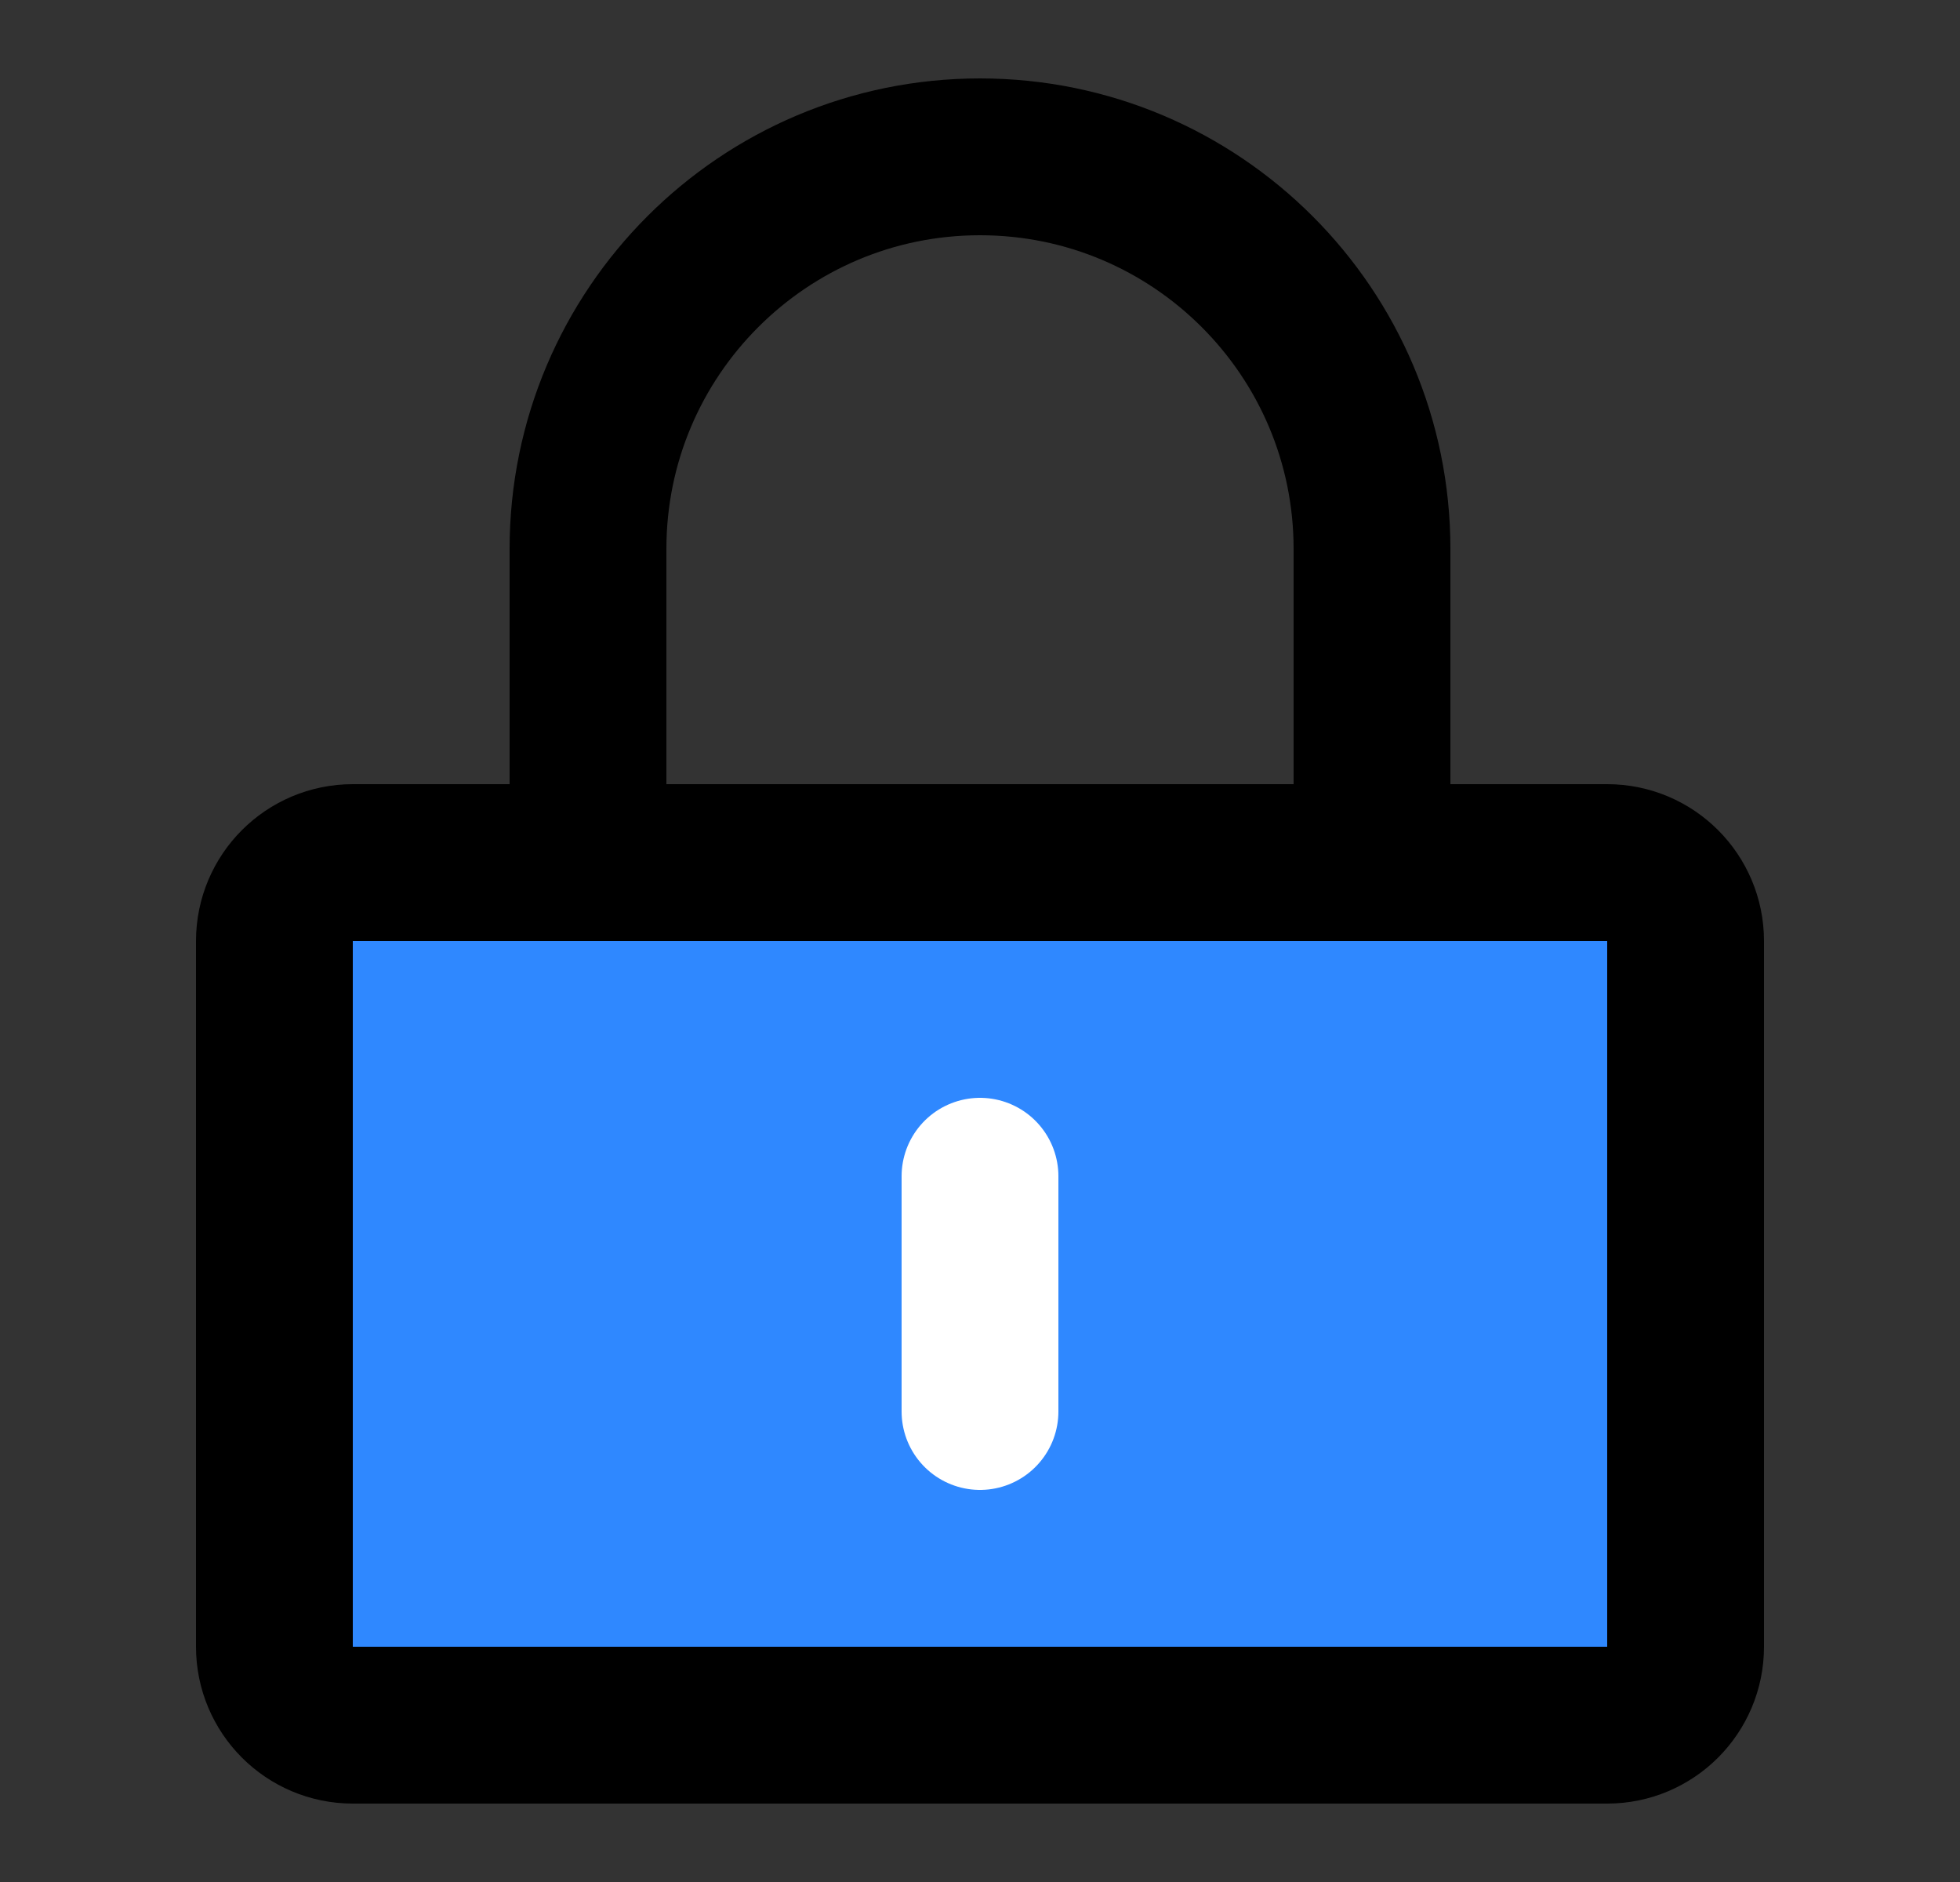 <svg xmlns="http://www.w3.org/2000/svg" width="25" height="24" viewBox="0 0 25 24" fill="none"><rect x="0" y="0" width="25" height="24" fill="#333333" stroke="none"/><path d="M20.5 11H4.5C3.948 11 3.5 11.448 3.5 12V21C3.5 21.552 3.948 22 4.5 22H20.5C21.052 22 21.5 21.552 21.5 21V12C21.5 11.448 21.052 11 20.5 11Z" fill="#2F88FF" stroke="black" stroke-width="2" stroke-linejoin="round"></path><path d="M7.5 11V7C7.5 4.239 9.739 2 12.5 2C15.261 2 17.5 4.239 17.5 7V11" stroke="black" stroke-width="2" stroke-linecap="round" stroke-linejoin="round"></path><path d="M12.5 15V18" stroke="white" stroke-width="2" stroke-linecap="round" stroke-linejoin="round"></path></svg>